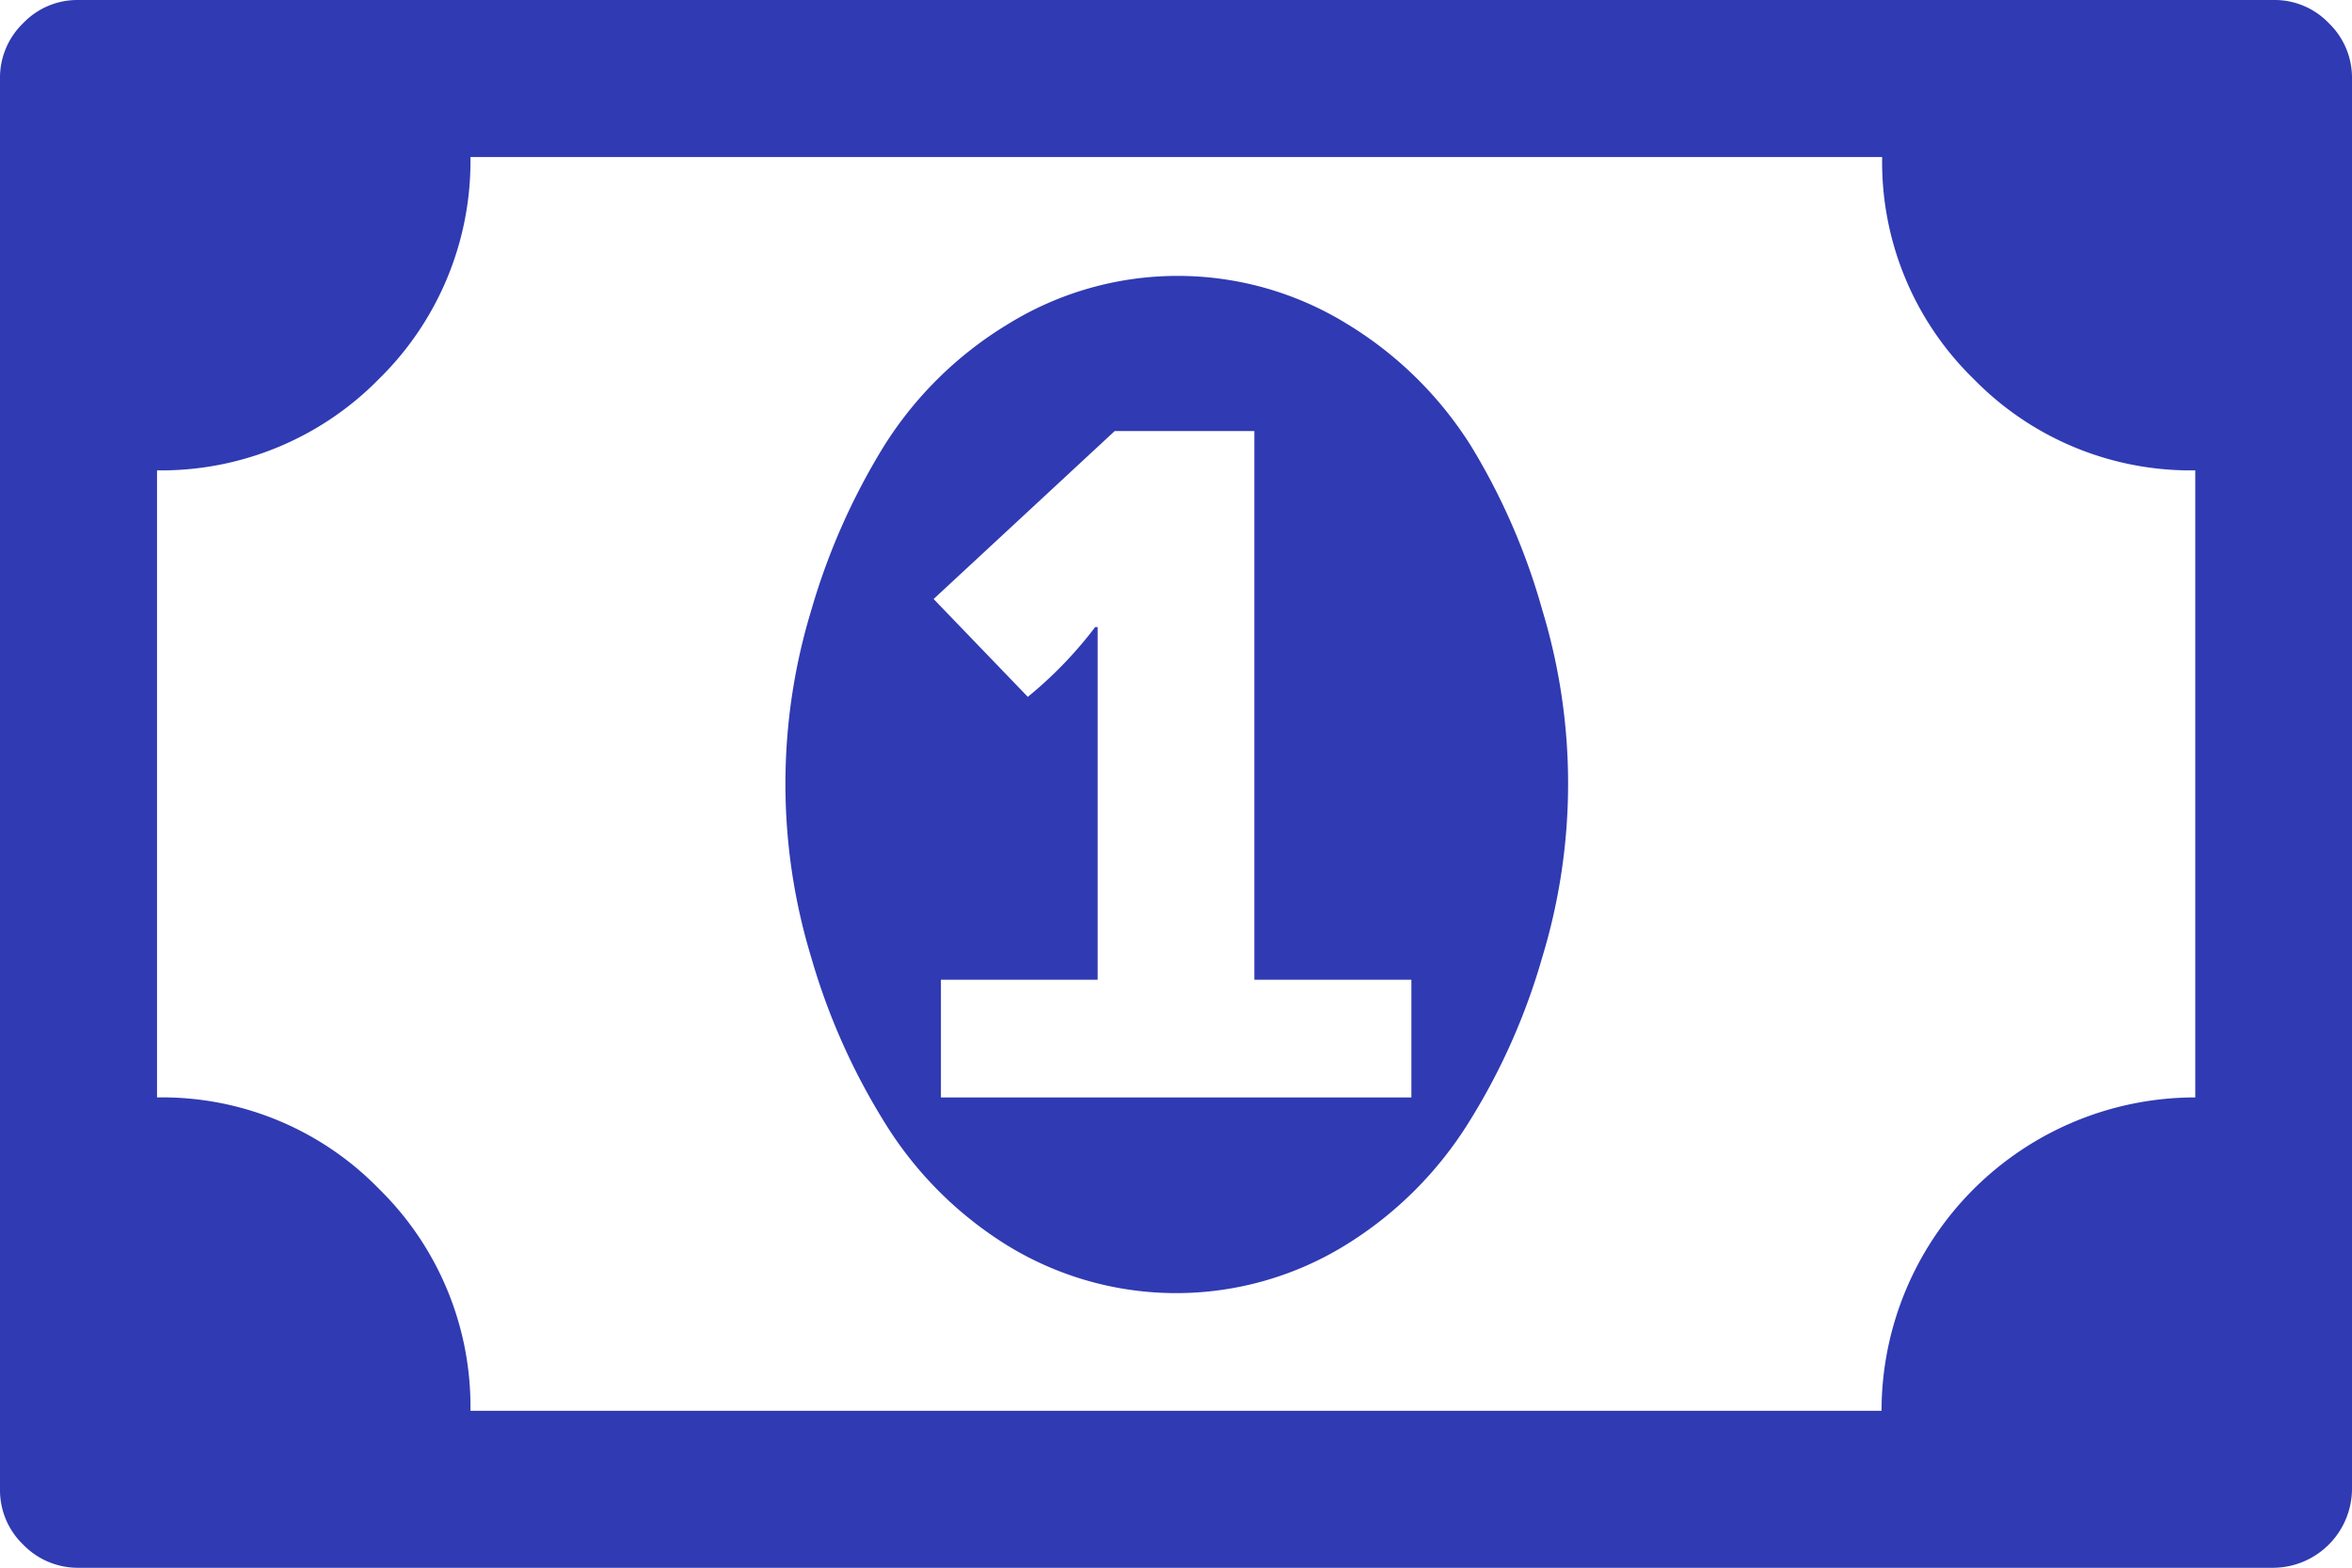 <svg id="Layer_1" data-name="Layer 1" xmlns="http://www.w3.org/2000/svg" viewBox="0 0 77.14 51.43"><defs><style>.cls-1{fill:#303ab2;}</style></defs><title>original-fee</title><path class="cls-1" d="M77.14,2.57V48.86a2.6,2.6,0,0,1-2.57,2.57h-72a2.5,2.5,0,0,1-1.81-.76A2.48,2.48,0,0,1,0,48.86V2.57A2.48,2.48,0,0,1,.76.76,2.46,2.46,0,0,1,2.57,0h72a2.46,2.46,0,0,1,1.81.76A2.48,2.48,0,0,1,77.14,2.57ZM72,36V15.43a9.94,9.94,0,0,1-7.27-3,9.93,9.93,0,0,1-3-7.28H15.43a10,10,0,0,1-3,7.28,10,10,0,0,1-7.28,3V36a9.92,9.92,0,0,1,7.28,3,10,10,0,0,1,3,7.28H61.71A10.29,10.29,0,0,1,72,36ZM50.58,20a19.57,19.57,0,0,1,0,11.41,21.17,21.17,0,0,1-2.39,5.38,12.44,12.44,0,0,1-4.07,4.06,10.58,10.58,0,0,1-11.09,0A12.37,12.37,0,0,1,29,36.8a21.53,21.53,0,0,1-2.39-5.38,19.57,19.57,0,0,1,0-11.41A21.76,21.76,0,0,1,29,14.62a12.34,12.34,0,0,1,4.08-4,10.58,10.58,0,0,1,11.09,0,12.41,12.41,0,0,1,4.07,4A21.4,21.4,0,0,1,50.58,20ZM30.86,36H46.29V32.14H41.14v-18H36.56l-5.94,5.51,3.09,3.21a13.45,13.45,0,0,0,2.21-2.29H36V32.14H30.86Z"/></svg>
